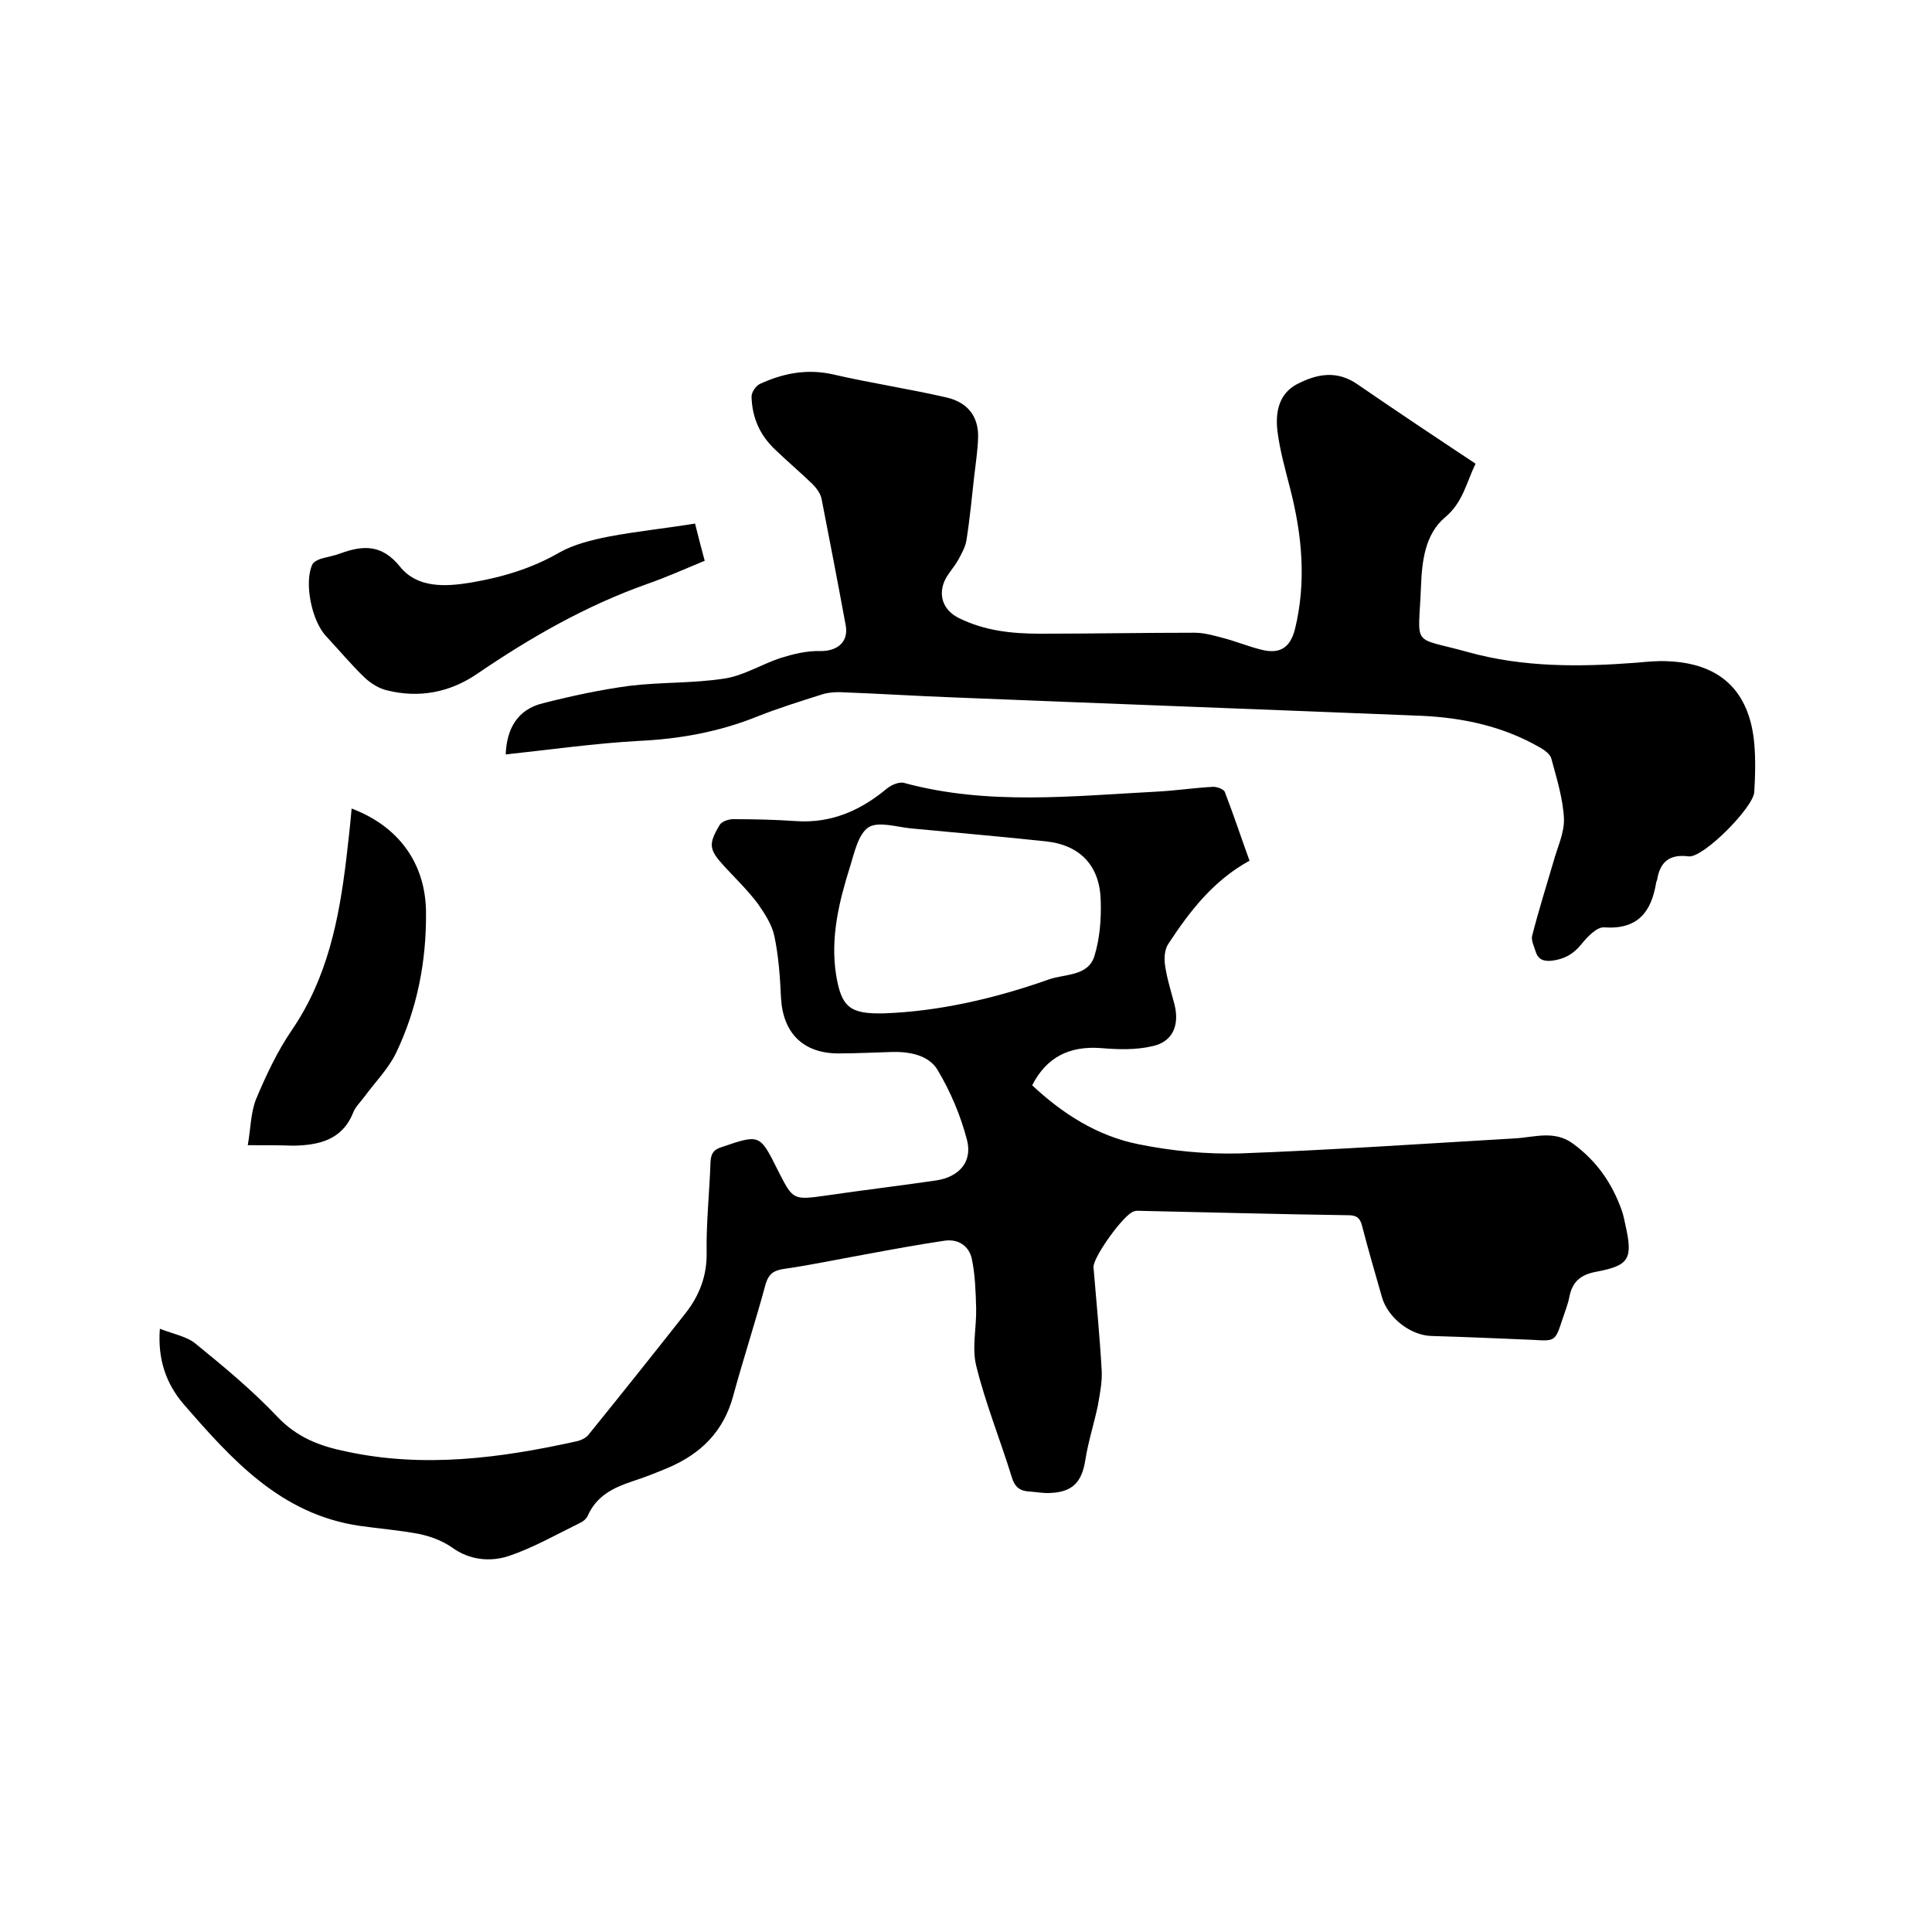<svg enable-background="new 0 0 400 400" viewBox="0 0 400 400" xmlns="http://www.w3.org/2000/svg"><path d="m33.1 275.1c2.8 1.1 5.6 1.6 7.4 3.1 5.9 4.8 11.8 9.7 17 15.2 4 4.2 8.7 6 14.1 7.1 16.1 3.5 32 1.4 47.8-2.1.9-.2 1.9-.7 2.4-1.3 6.8-8.4 13.5-16.8 20.2-25.3 2.8-3.6 4.4-7.7 4.3-12.5-.1-6.2.6-12.5.8-18.7.1-1.7.6-2.6 2.3-3.1 7.9-2.7 7.9-2.7 11.6 4.7 3.2 6.3 3.1 6.3 10.2 5.3 7.5-1.1 15.1-2 22.6-3.1 4.7-.7 7.6-3.8 6.4-8.4-1.3-5-3.4-10-6.1-14.5-1.8-3-5.7-3.8-9.4-3.7s-7.4.3-11.1.3c-7.3 0-11.5-4.2-11.9-11.5-.2-4.3-.5-8.7-1.4-12.9-.5-2.3-2-4.6-3.4-6.6-2.1-2.8-4.6-5.2-7-7.8-3.1-3.4-3.3-4.5-.9-8.5.4-.7 1.8-1.2 2.8-1.2 4.3 0 8.7.1 13 .4 7.3.5 13.4-2.2 18.9-6.8.9-.7 2.5-1.4 3.5-1.1 17.3 4.7 34.9 2.7 52.3 1.8 3.9-.2 7.8-.8 11.7-1 .8 0 2.2.5 2.4 1.1 1.8 4.7 3.4 9.5 5.1 14.2-7.5 4.1-12.4 10.5-16.8 17.2-.8 1.2-.9 3-.7 4.4.4 2.8 1.3 5.6 2 8.3 1 4.2-.4 7.6-4.6 8.5-3.4.8-7.1.7-10.6.4-6.5-.5-11.3 1.8-14.3 7.7 6.3 5.9 13.5 10.5 22 12.2 6.9 1.4 14.1 2.1 21.1 1.9 18.9-.7 37.8-2 56.7-3.1 4.1-.2 8.3-1.8 12.2 1.1 4.9 3.6 8.1 8.2 10.1 13.9.3.9.5 1.8.7 2.8 1.6 7.1.9 8.5-6 9.8-3.3.6-5 2.1-5.6 5.3-.3 1.5-.9 3-1.4 4.5-1.5 4.6-1.5 4.6-6.2 4.3-7-.3-14-.6-20.9-.8-4.4-.1-9.1-3.8-10.3-8.1-1.4-4.9-2.8-9.7-4.1-14.7-.4-1.6-1.1-2.2-2.8-2.2-14.3-.2-28.6-.6-42.8-.9-.5 0-1.1-.1-1.6.1-2 .4-8.6 9.6-8.4 11.6.6 7.2 1.3 14.3 1.7 21.5.1 2.3-.4 4.8-.8 7.1-.8 3.8-2 7.5-2.6 11.3-.7 4.5-2.6 6.6-7.2 6.8-1.5.1-2.9-.2-4.4-.3-1.9-.1-3-.9-3.6-2.9-2.4-7.8-5.5-15.4-7.4-23.2-.9-3.7.1-7.9 0-11.9-.1-3.4-.2-6.9-.9-10.2-.6-2.7-2.9-4.2-5.8-3.7-5.4.8-10.8 1.8-16.2 2.8-5.6 1-11.2 2.2-16.8 3-2.1.3-3.2.9-3.9 3.2-2.1 7.8-4.6 15.4-6.7 23.1-2 7.4-6.7 12-13.5 14.9-2.4 1-4.9 2-7.4 2.8-3.9 1.3-7.4 3-9.2 7.1-.3.7-1.1 1.3-1.8 1.6-4.9 2.4-9.6 5.1-14.7 6.8-3.8 1.2-8 .8-11.6-1.8-2-1.4-4.4-2.3-6.8-2.8-4.1-.8-8.3-1.1-12.4-1.7-16.3-2.4-26.4-13.7-36.4-25.2-3.5-4.1-5.4-9.1-4.9-15.6zm150-65.3c11.1-.4 22.7-3 34-7 3.3-1.2 8.2-.6 9.5-4.9 1.1-3.6 1.4-7.5 1.3-11.2-.1-7.3-4.1-11.7-11.3-12.5-9.3-1-18.7-1.8-28.1-2.7-2.9-.3-6.7-1.5-8.7-.2-2.1 1.4-2.9 5.2-3.8 8.1-2.3 7.3-4.1 14.7-2.9 22.4 1.1 6.7 2.8 8.2 10 8z"/><path d="m104.7 156.2c.2-5.3 2.4-9.3 7.7-10.6 5.9-1.5 11.9-2.8 17.9-3.6 6.5-.8 13.1-.5 19.6-1.5 4.1-.6 7.8-3 11.8-4.3 2.6-.8 5.4-1.5 8.2-1.4 3.5 0 5.8-1.9 5.2-5.3-1.6-8.7-3.3-17.5-5-26.2-.2-1.1-1.1-2.3-1.9-3.1-2.5-2.4-5.2-4.7-7.7-7.1-3.2-3-4.8-6.7-4.9-11 0-.9.9-2.2 1.7-2.6 4.8-2.2 9.7-3.2 15.1-2 7.8 1.8 15.8 3 23.6 4.8 4.3 1 6.7 3.9 6.5 8.5-.1 2.6-.5 5.2-.8 7.8-.5 4.4-.9 8.8-1.6 13.2-.2 1.4-1 2.8-1.7 4.1-.9 1.6-2.2 2.9-2.9 4.5-1.3 3.2 0 6.1 3.1 7.6 5.3 2.6 10.9 3.2 16.7 3.2 10.7 0 21.4-.2 32-.2 1.9 0 3.7.5 5.6 1 2.8.7 5.4 1.8 8.2 2.5 3.9 1 6-.4 7-4.2 2.4-9.8 1.5-19.5-1-29.2-1-3.9-2.1-7.8-2.6-11.7s.2-7.9 4.1-9.9c4.1-2.1 8.2-2.9 12.5.1 8 5.5 16.1 10.9 24.4 16.4-1.9 3.9-2.6 8-6.3 11.1-4.2 3.5-4.8 9.2-5 14.3-.5 12.9-2.2 10.3 9.7 13.6 11.5 3.2 23.2 3.1 35 2.2 2.1-.2 4.2-.4 6.3-.3 10.9.4 17 6.1 18 17 .3 3.4.2 6.8 0 10.1-.2 3.2-10.6 13.7-13.6 13.3-3.9-.5-5.9 1.1-6.5 4.8 0 .2-.2.4-.2.6-1 6.1-3.8 9.8-10.8 9.3-1.5-.1-3.5 2-4.7 3.5-1.7 2.1-3.6 3.1-6.1 3.4-1.8.2-2.9-.3-3.4-2-.3-1-.9-2.2-.7-3.1 1.3-5.1 2.9-10.2 4.4-15.3.8-3 2.3-6 2.2-9-.2-4.2-1.5-8.3-2.6-12.4-.2-.9-1.4-1.8-2.3-2.3-7.6-4.4-15.9-6.2-24.6-6.6-32.2-1.3-64.5-2.5-96.7-3.8-7.9-.3-15.8-.8-23.8-1.1-1.2 0-2.5.1-3.7.5-4.4 1.4-8.9 2.8-13.2 4.5-7.9 3.2-16.1 4.7-24.7 5.1-9 .5-18.2 1.8-27.5 2.8z"/><path d="m143.9 108.4c.7 2.8 1.3 5.1 2 7.7-4.1 1.7-7.9 3.4-11.9 4.8-12.7 4.5-24.2 11.1-35.2 18.6-5.7 3.9-12.1 5.1-18.8 3.4-1.6-.4-3.2-1.4-4.5-2.6-2.8-2.7-5.3-5.7-8-8.6-3-3.2-4.6-11.2-2.8-14.9.3-.5 1.1-.9 1.7-1.1 1.3-.4 2.7-.6 4-1.1 4.7-1.7 8.6-2 12.4 2.7 3.6 4.5 9.4 4.2 14.8 3.3 6.4-1.1 12.5-2.9 18.2-6.2 3-1.7 6.7-2.6 10.2-3.3 5.8-1.1 11.7-1.7 17.9-2.7z"/><path d="m51.3 237.1c.6-3.4.6-6.7 1.7-9.5 2.1-5 4.4-9.9 7.4-14.3 7.4-10.8 9.8-23 11.3-35.5.4-3.4.8-6.9 1.1-10.4 9.8 3.7 15.3 11.4 15.4 21.4.1 10.2-1.8 20-6.2 29.2-1.6 3.3-4.3 6-6.5 9-.8 1.1-1.9 2.1-2.4 3.4-2.3 5.7-7.2 6.7-12.4 6.8-2.7-.1-5.5-.1-9.4-.1z"/></svg>